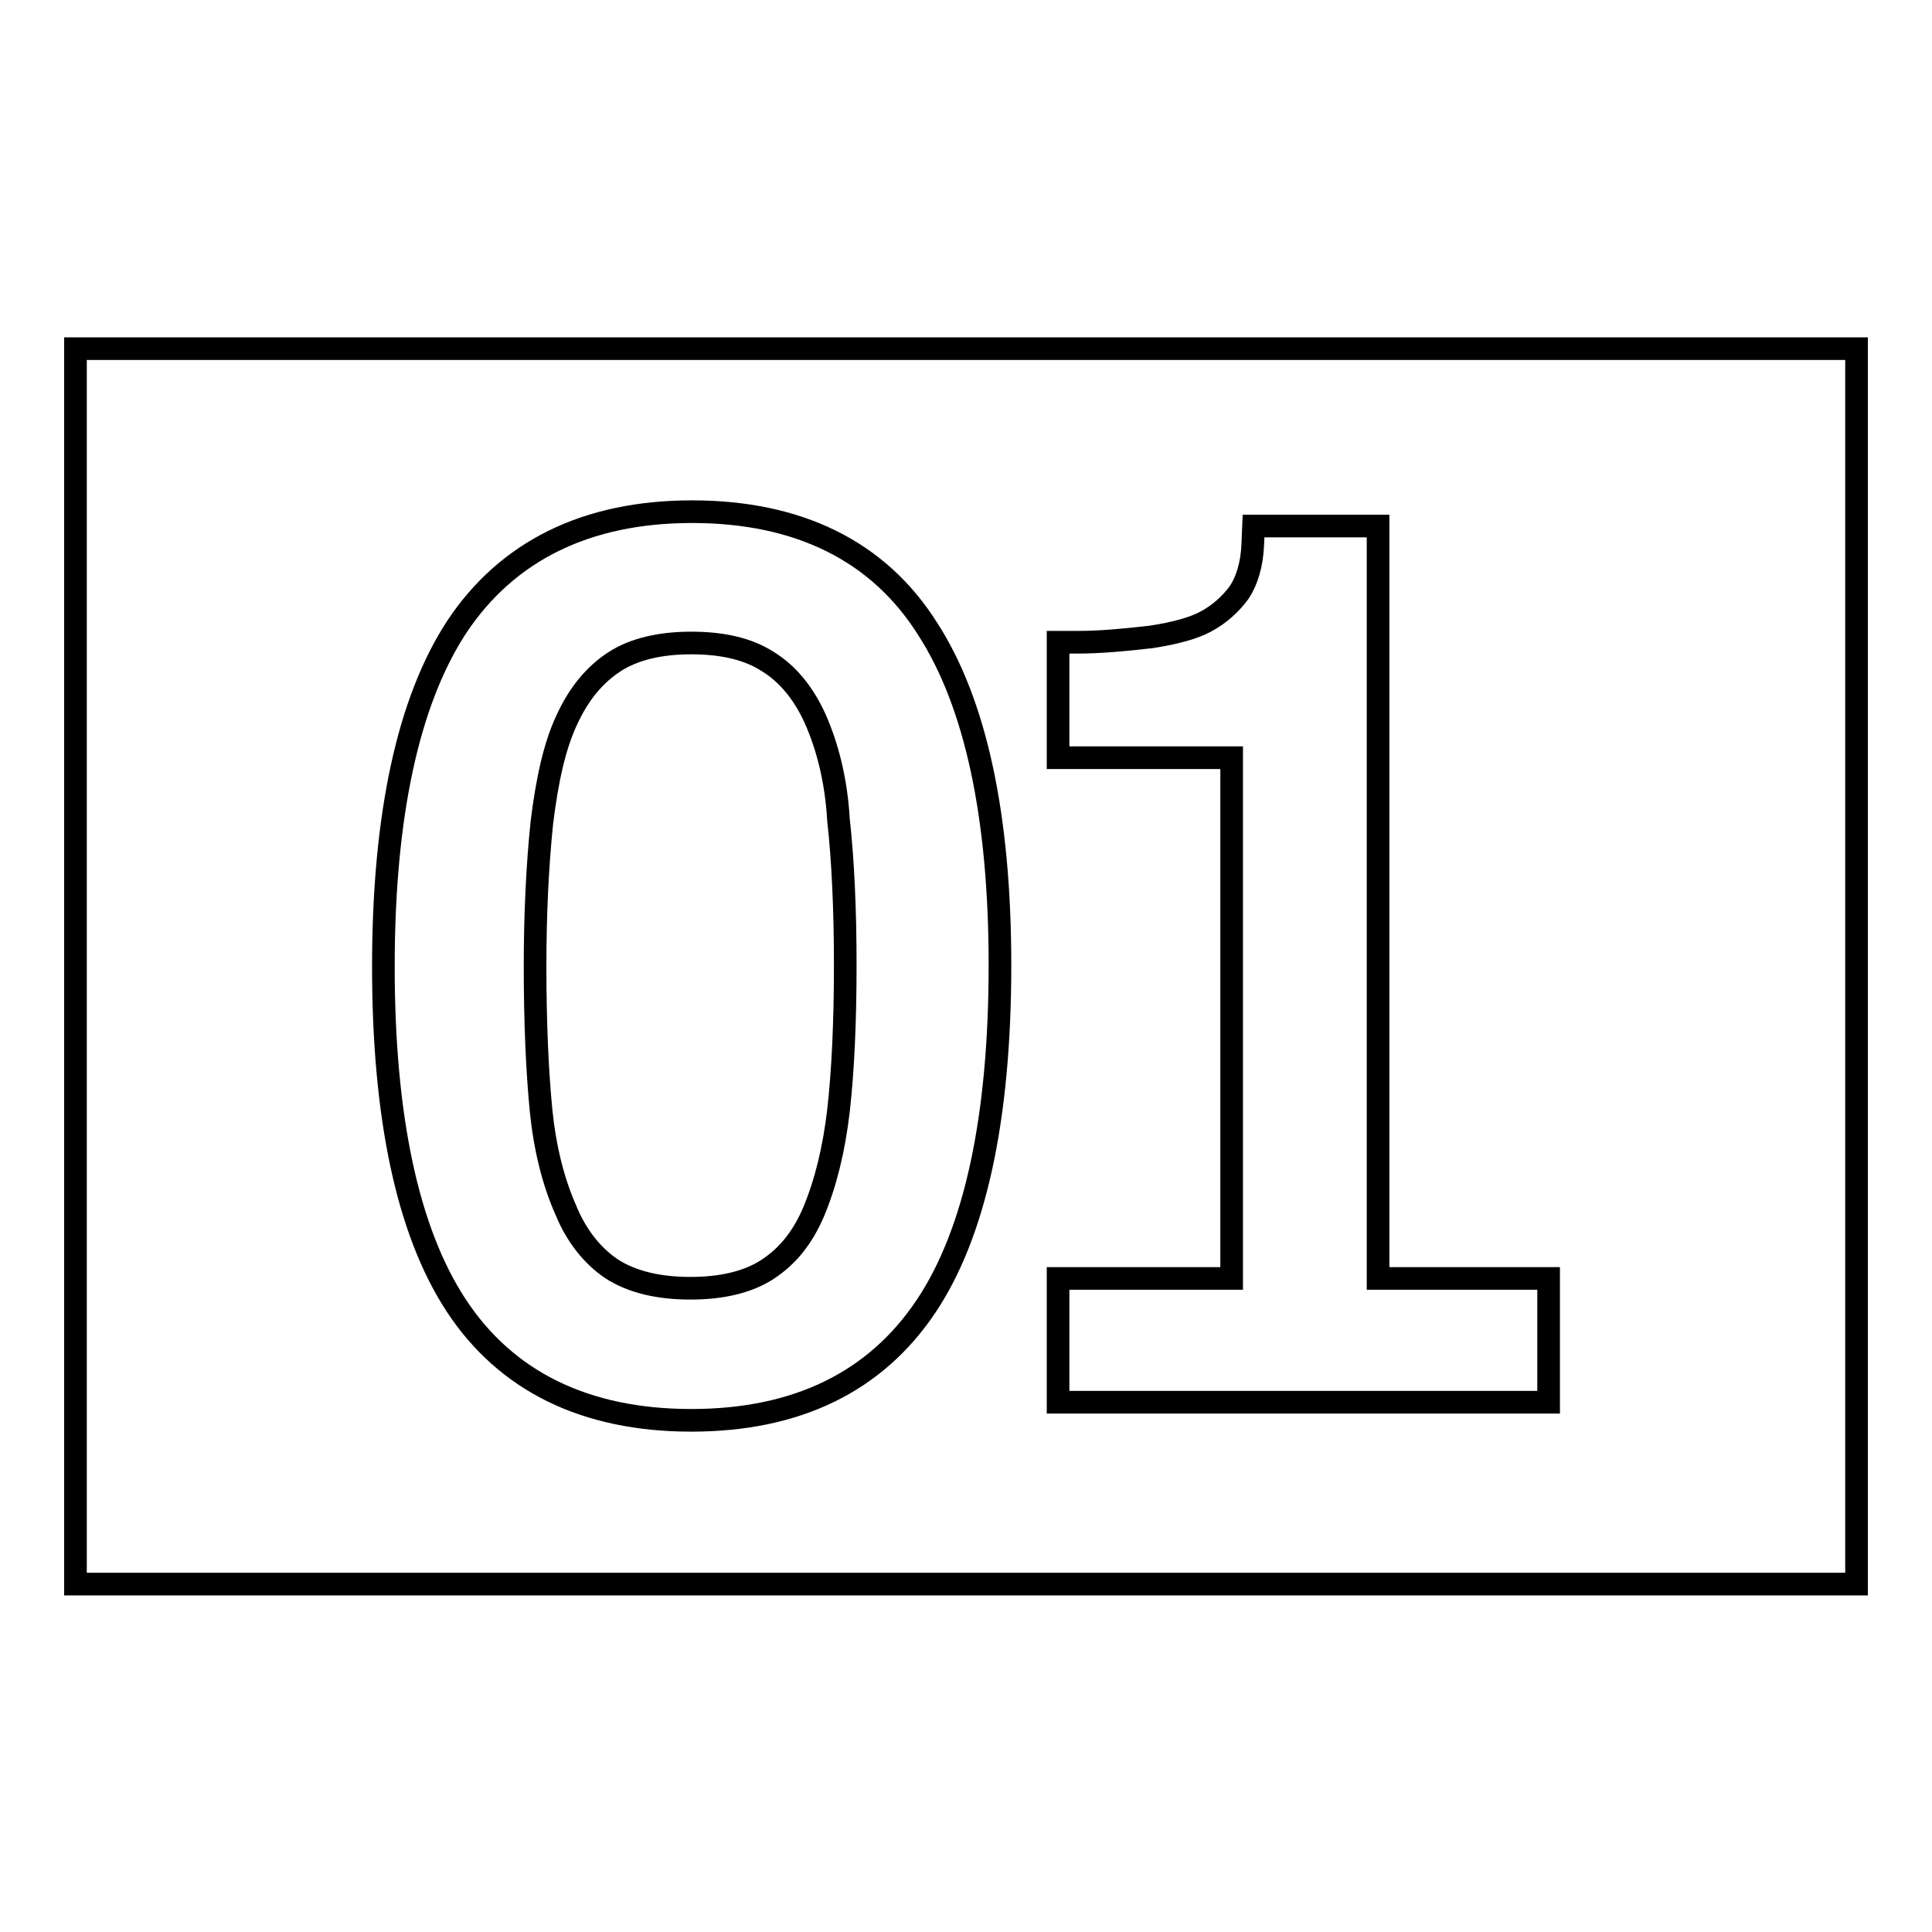 <?xml version="1.0" encoding="utf-8"?>
<!-- Svg Vector Icons : http://www.onlinewebfonts.com/icon -->
<!DOCTYPE svg PUBLIC "-//W3C//DTD SVG 1.1//EN" "http://www.w3.org/Graphics/SVG/1.1/DTD/svg11.dtd">
<svg version="1.1" xmlns="http://www.w3.org/2000/svg" xmlns:xlink="http://www.w3.org/1999/xlink" x="0px" y="0px" viewBox="0 0 256 256" enable-background="new 0 0 256 256" xml:space="preserve">
<g><g><g><g id="Layer_1_33_"><g><g><g><path stroke-width="3" fill-opacity="0" stroke="#000000"  d="M108,95.2c-1.5-3.3-3.6-5.9-6.2-7.5c-2.6-1.7-6-2.5-10.2-2.5c-4.1,0-7.6,0.8-10.2,2.5c-2.6,1.7-4.7,4.2-6.3,7.7c-1.6,3.4-2.6,7.9-3.3,13.6c-0.6,5.8-0.9,12.2-0.9,19.1c0,7.6,0.3,14,0.8,19.1c0.5,4.9,1.6,9.4,3.3,13.2c1.4,3.4,3.5,6,6,7.7c2.6,1.7,6.1,2.6,10.5,2.6c4.1,0,7.6-0.8,10.2-2.5c2.6-1.7,4.6-4.1,6.1-7.6c1.6-3.8,2.7-8.3,3.3-13.4c0.6-5.3,0.9-11.8,0.9-19.3c0-7.4-0.3-13.9-0.9-19.3C110.8,103.3,109.6,98.8,108,95.2z"/></g></g><g><g><path stroke-width="3" fill-opacity="0" stroke="#000000"  d="M10,46.2v163.7h236V46.2H10z M122.7,173.1c-6.7,10-17.1,15.1-31.1,15.1c-14.1,0-24.6-5.2-31.2-15.3c-6.4-9.8-9.6-24.9-9.6-44.8c0-20.1,3.3-35.2,9.7-45C67.2,73,77.7,67.8,91.7,67.8c14.1,0,24.7,5.2,31.2,15.5c6.4,9.9,9.6,24.9,9.6,44.6C132.5,148.2,129.2,163.4,122.7,173.1z M205.2,185.8h-65v-16.4h23v-69h-23V85.1h2.6c3,0,6.2-0.3,9.7-0.7c3.3-0.5,5.7-1.2,7.2-2c1.9-1,3.4-2.4,4.5-3.9c1-1.5,1.7-3.7,1.8-6.4l0.1-2.4h16.5v99.7h22.6L205.2,185.8L205.2,185.8z"/></g></g></g></g></g><g></g><g></g><g></g><g></g><g></g><g></g><g></g><g></g><g></g><g></g><g></g><g></g><g></g><g></g><g></g></g></g>
</svg>